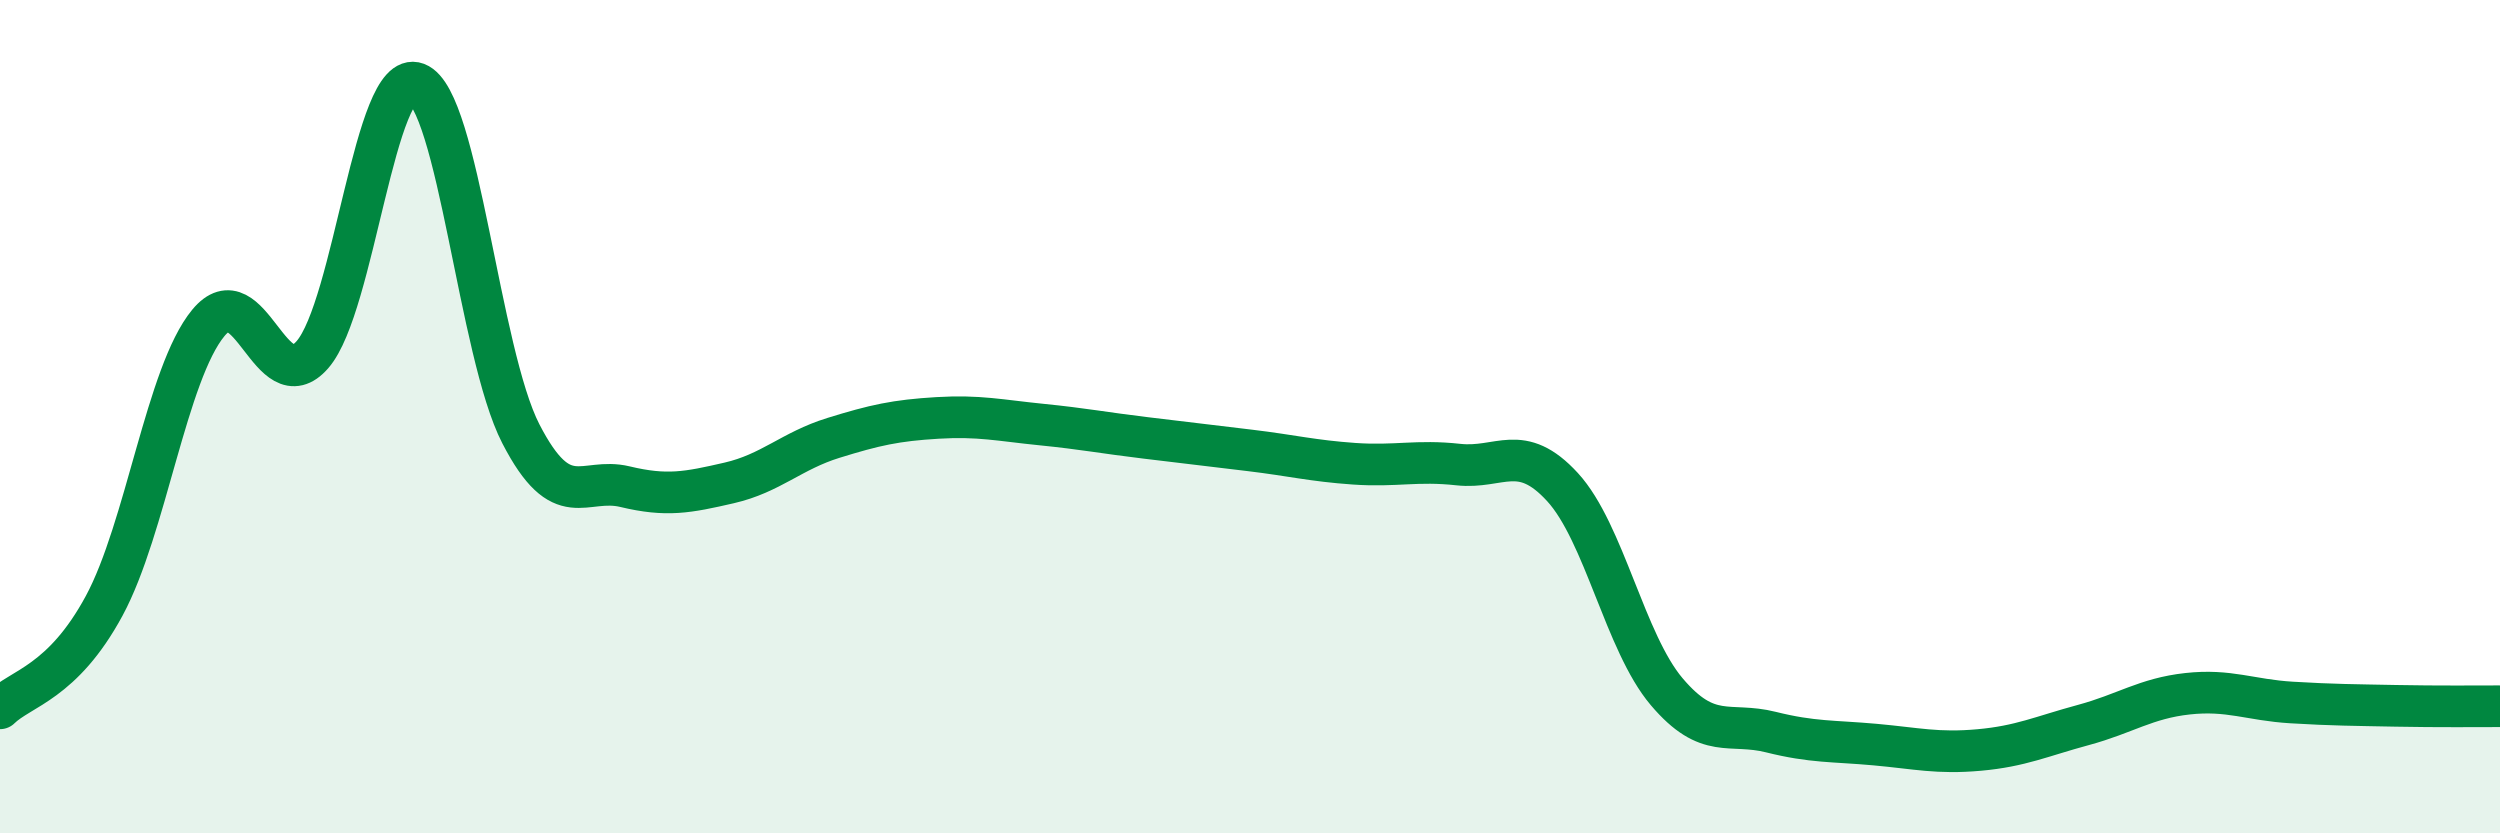
    <svg width="60" height="20" viewBox="0 0 60 20" xmlns="http://www.w3.org/2000/svg">
      <path
        d="M 0,17 C 0.5,16.51 1.5,16.39 2.5,14.54 C 3.5,12.69 4,8.96 5,7.75 C 6,6.54 6.5,9.66 7.5,8.51 C 8.5,7.36 9,1.62 10,2 C 11,2.38 11.5,8.47 12.5,10.41 C 13.5,12.35 14,11.44 15,11.68 C 16,11.92 16.5,11.82 17.5,11.59 C 18.5,11.36 19,10.82 20,10.51 C 21,10.2 21.5,10.09 22.5,10.03 C 23.5,9.97 24,10.09 25,10.19 C 26,10.29 26.5,10.39 27.5,10.51 C 28.5,10.63 29,10.69 30,10.81 C 31,10.93 31.5,11.06 32.5,11.13 C 33.5,11.2 34,11.04 35,11.15 C 36,11.26 36.5,10.6 37.5,11.69 C 38.5,12.78 39,15.42 40,16.6 C 41,17.78 41.5,17.32 42.5,17.57 C 43.5,17.82 44,17.78 45,17.87 C 46,17.96 46.5,18.09 47.5,18 C 48.5,17.91 49,17.67 50,17.4 C 51,17.13 51.5,16.76 52.5,16.65 C 53.5,16.54 54,16.8 55,16.86 C 56,16.92 56.5,16.92 57.5,16.94 C 58.5,16.96 59.5,16.95 60,16.95L60 20L0 20Z"
        fill="#008740"
        opacity="0.1"
        stroke-linecap="round"
        stroke-linejoin="round"
      />
      <path
        d="M 0,17 C 0.5,16.51 1.5,16.39 2.5,14.54 C 3.5,12.69 4,8.96 5,7.75 C 6,6.54 6.5,9.66 7.5,8.51 C 8.5,7.36 9,1.62 10,2 C 11,2.38 11.5,8.47 12.5,10.41 C 13.5,12.35 14,11.44 15,11.68 C 16,11.92 16.5,11.82 17.5,11.59 C 18.5,11.36 19,10.82 20,10.51 C 21,10.2 21.5,10.09 22.5,10.03 C 23.5,9.97 24,10.09 25,10.19 C 26,10.29 26.5,10.39 27.5,10.51 C 28.5,10.63 29,10.69 30,10.81 C 31,10.93 31.5,11.06 32.5,11.13 C 33.5,11.2 34,11.04 35,11.15 C 36,11.26 36.5,10.6 37.5,11.69 C 38.5,12.78 39,15.42 40,16.6 C 41,17.78 41.5,17.32 42.5,17.57 C 43.5,17.82 44,17.78 45,17.87 C 46,17.96 46.5,18.09 47.5,18 C 48.5,17.91 49,17.67 50,17.4 C 51,17.13 51.5,16.76 52.5,16.65 C 53.5,16.54 54,16.8 55,16.86 C 56,16.92 56.5,16.92 57.5,16.94 C 58.5,16.96 59.5,16.95 60,16.95"
        stroke="#008740"
        stroke-width="1"
        fill="none"
        stroke-linecap="round"
        stroke-linejoin="round"
      />
    </svg>
  